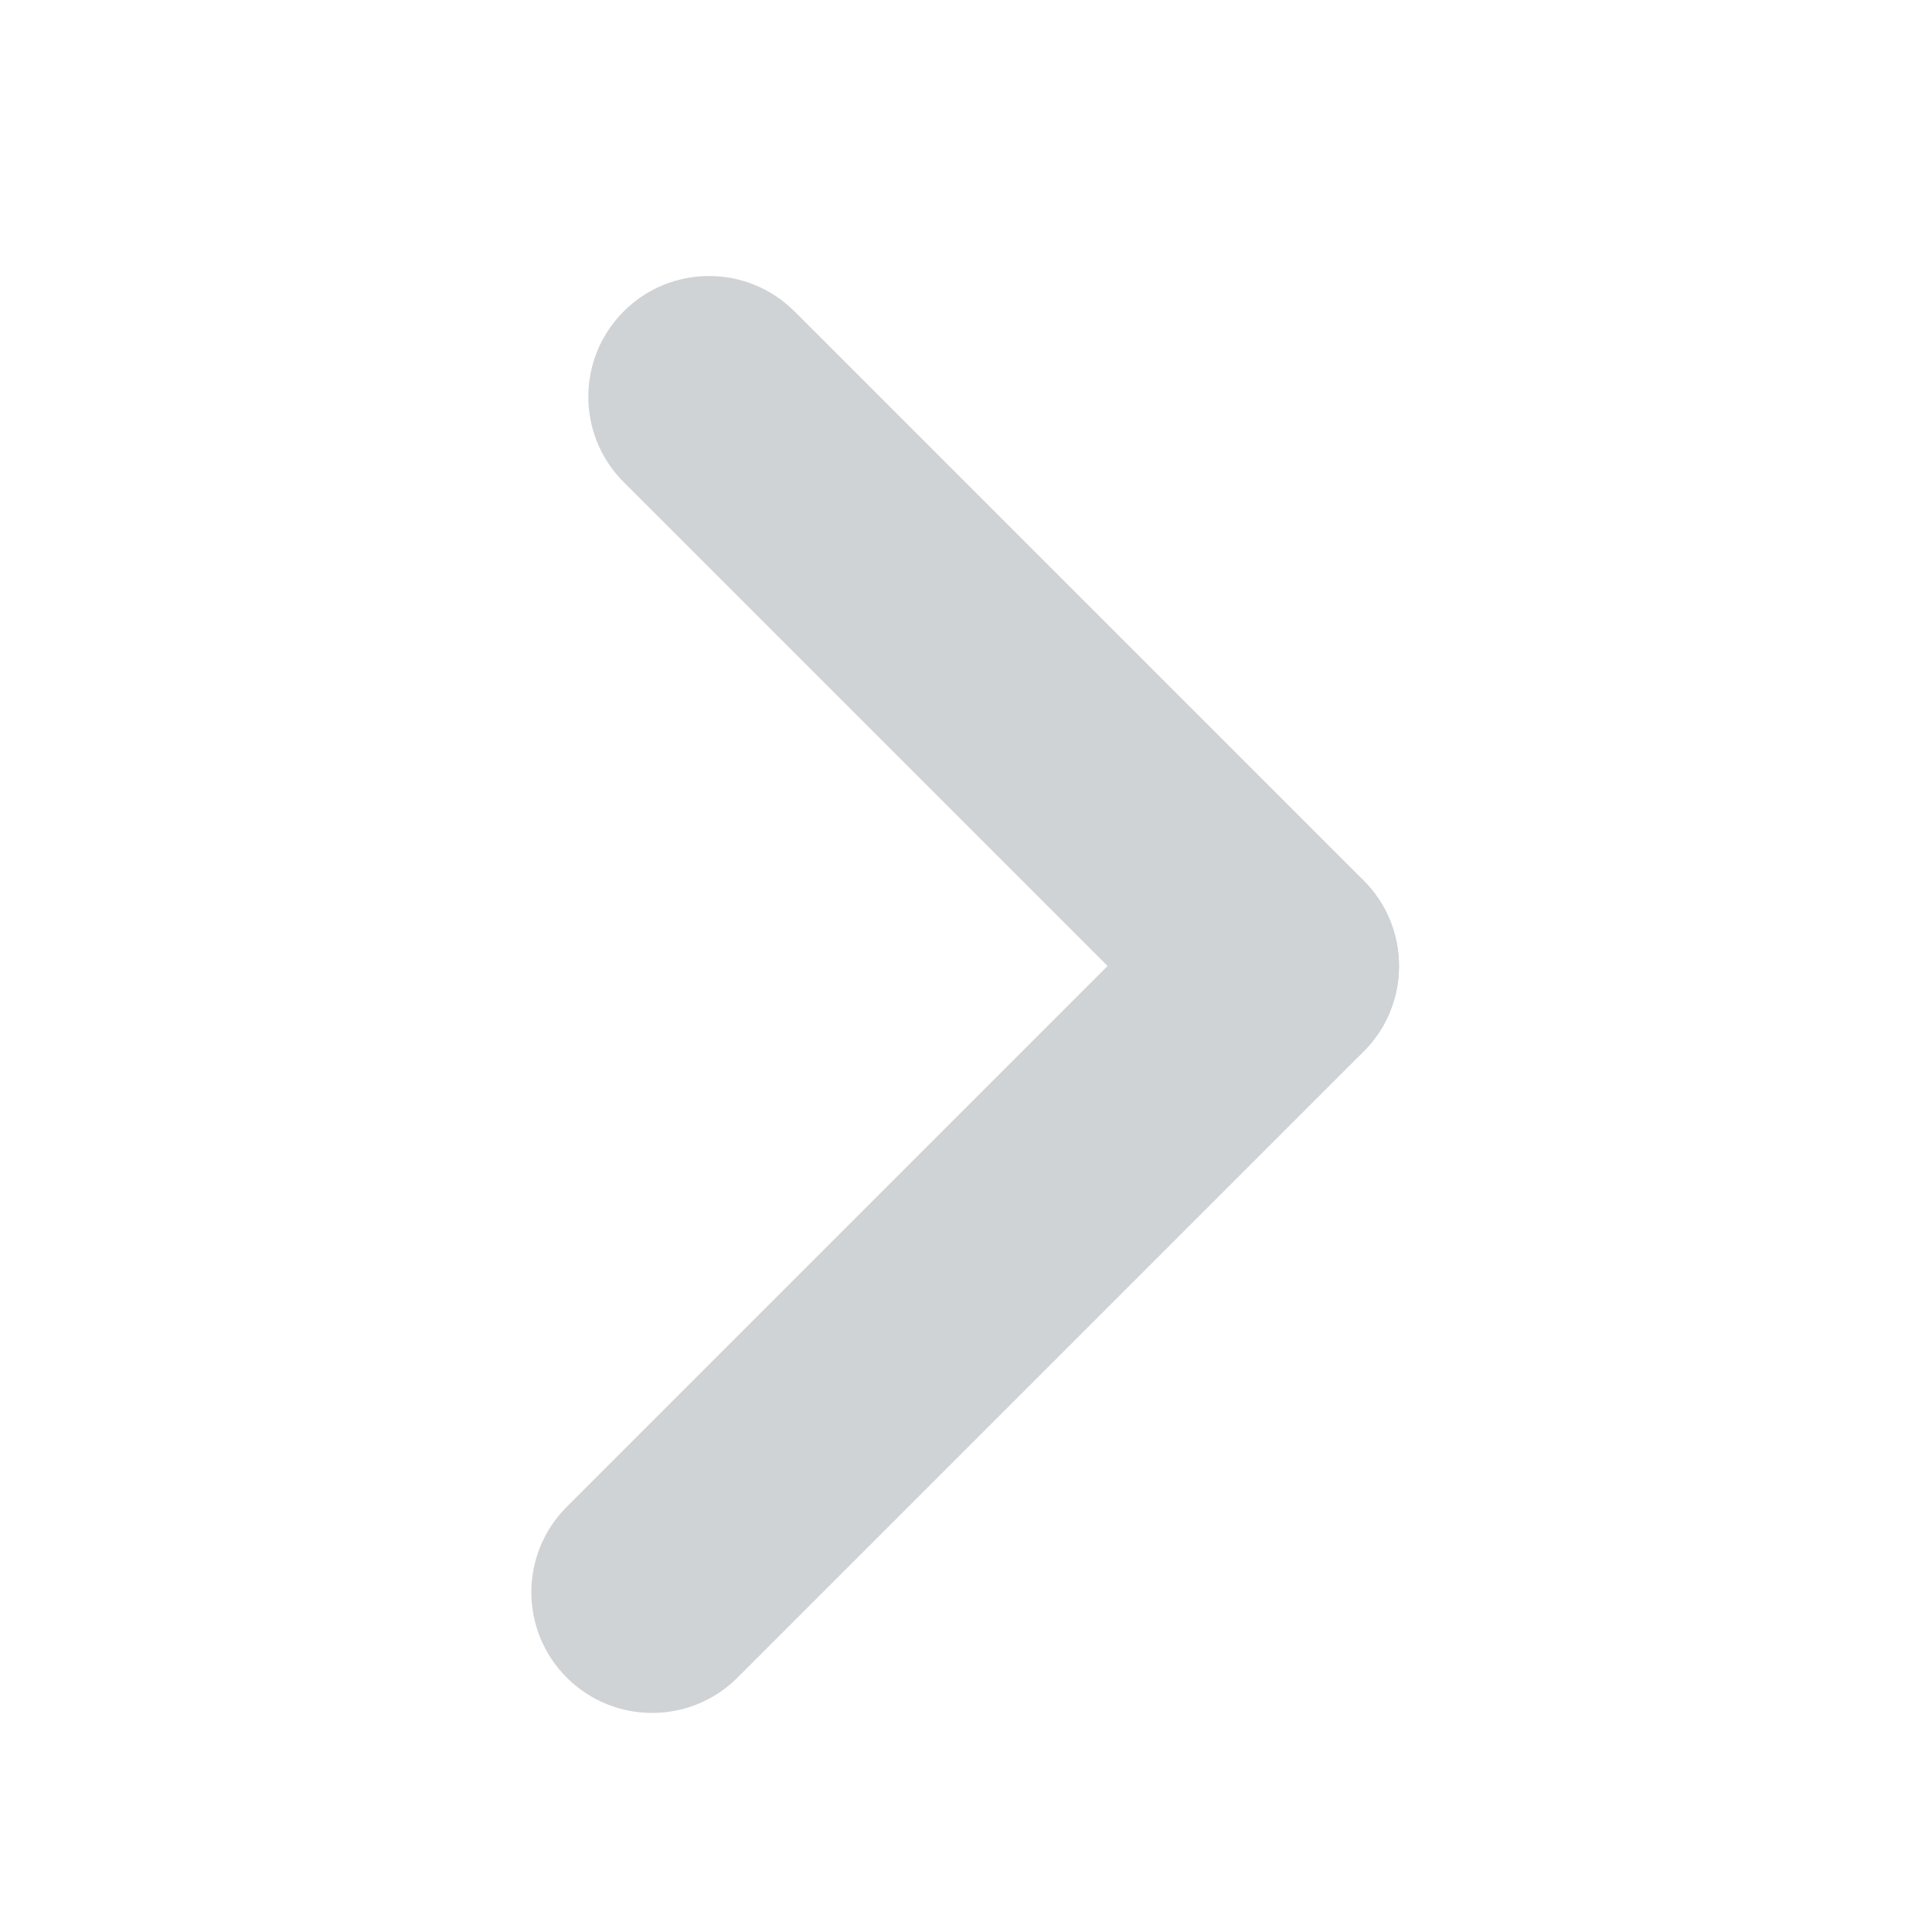 <?xml version="1.0" encoding="UTF-8"?>
<svg width="12px" height="12px" viewBox="0 0 12 12" version="1.1" xmlns="http://www.w3.org/2000/svg" xmlns:xlink="http://www.w3.org/1999/xlink">
    <title>图标/更多@2x</title>
    <g id="页面-1" stroke="none" stroke-width="1" fill="none" fill-rule="evenodd">
        <g id="商业BI-车流画像0328" transform="translate(-1275, -266)" fill="#D0D3D5">
            <g id="图标/更多" transform="translate(1275, 266)">
                <g id="矩形" transform="translate(2, 1)">
                    <path d="M4.172,-0.018 C4.586,-0.018 4.922,0.318 4.922,0.732 L4.922,5.732 C4.922,6.146 4.586,6.482 4.172,6.482 C3.757,6.482 3.422,6.146 3.422,5.732 L3.422,0.732 C3.422,0.318 3.757,-0.018 4.172,-0.018 Z" transform="translate(4.172, 3.232) rotate(-45) translate(-4.172, -3.232) "></path>
                    <path d="M1.245,6.195 L6.745,6.195 C7.159,6.195 7.495,6.53 7.495,6.945 C7.495,7.359 7.159,7.695 6.745,7.695 L1.245,7.695 C0.831,7.695 0.495,7.359 0.495,6.945 C0.495,6.53 0.831,6.195 1.245,6.195 Z" transform="translate(3.995, 6.945) rotate(-45) translate(-3.995, -6.945) "></path>
                </g>
            </g>
        </g>
    </g>
</svg>